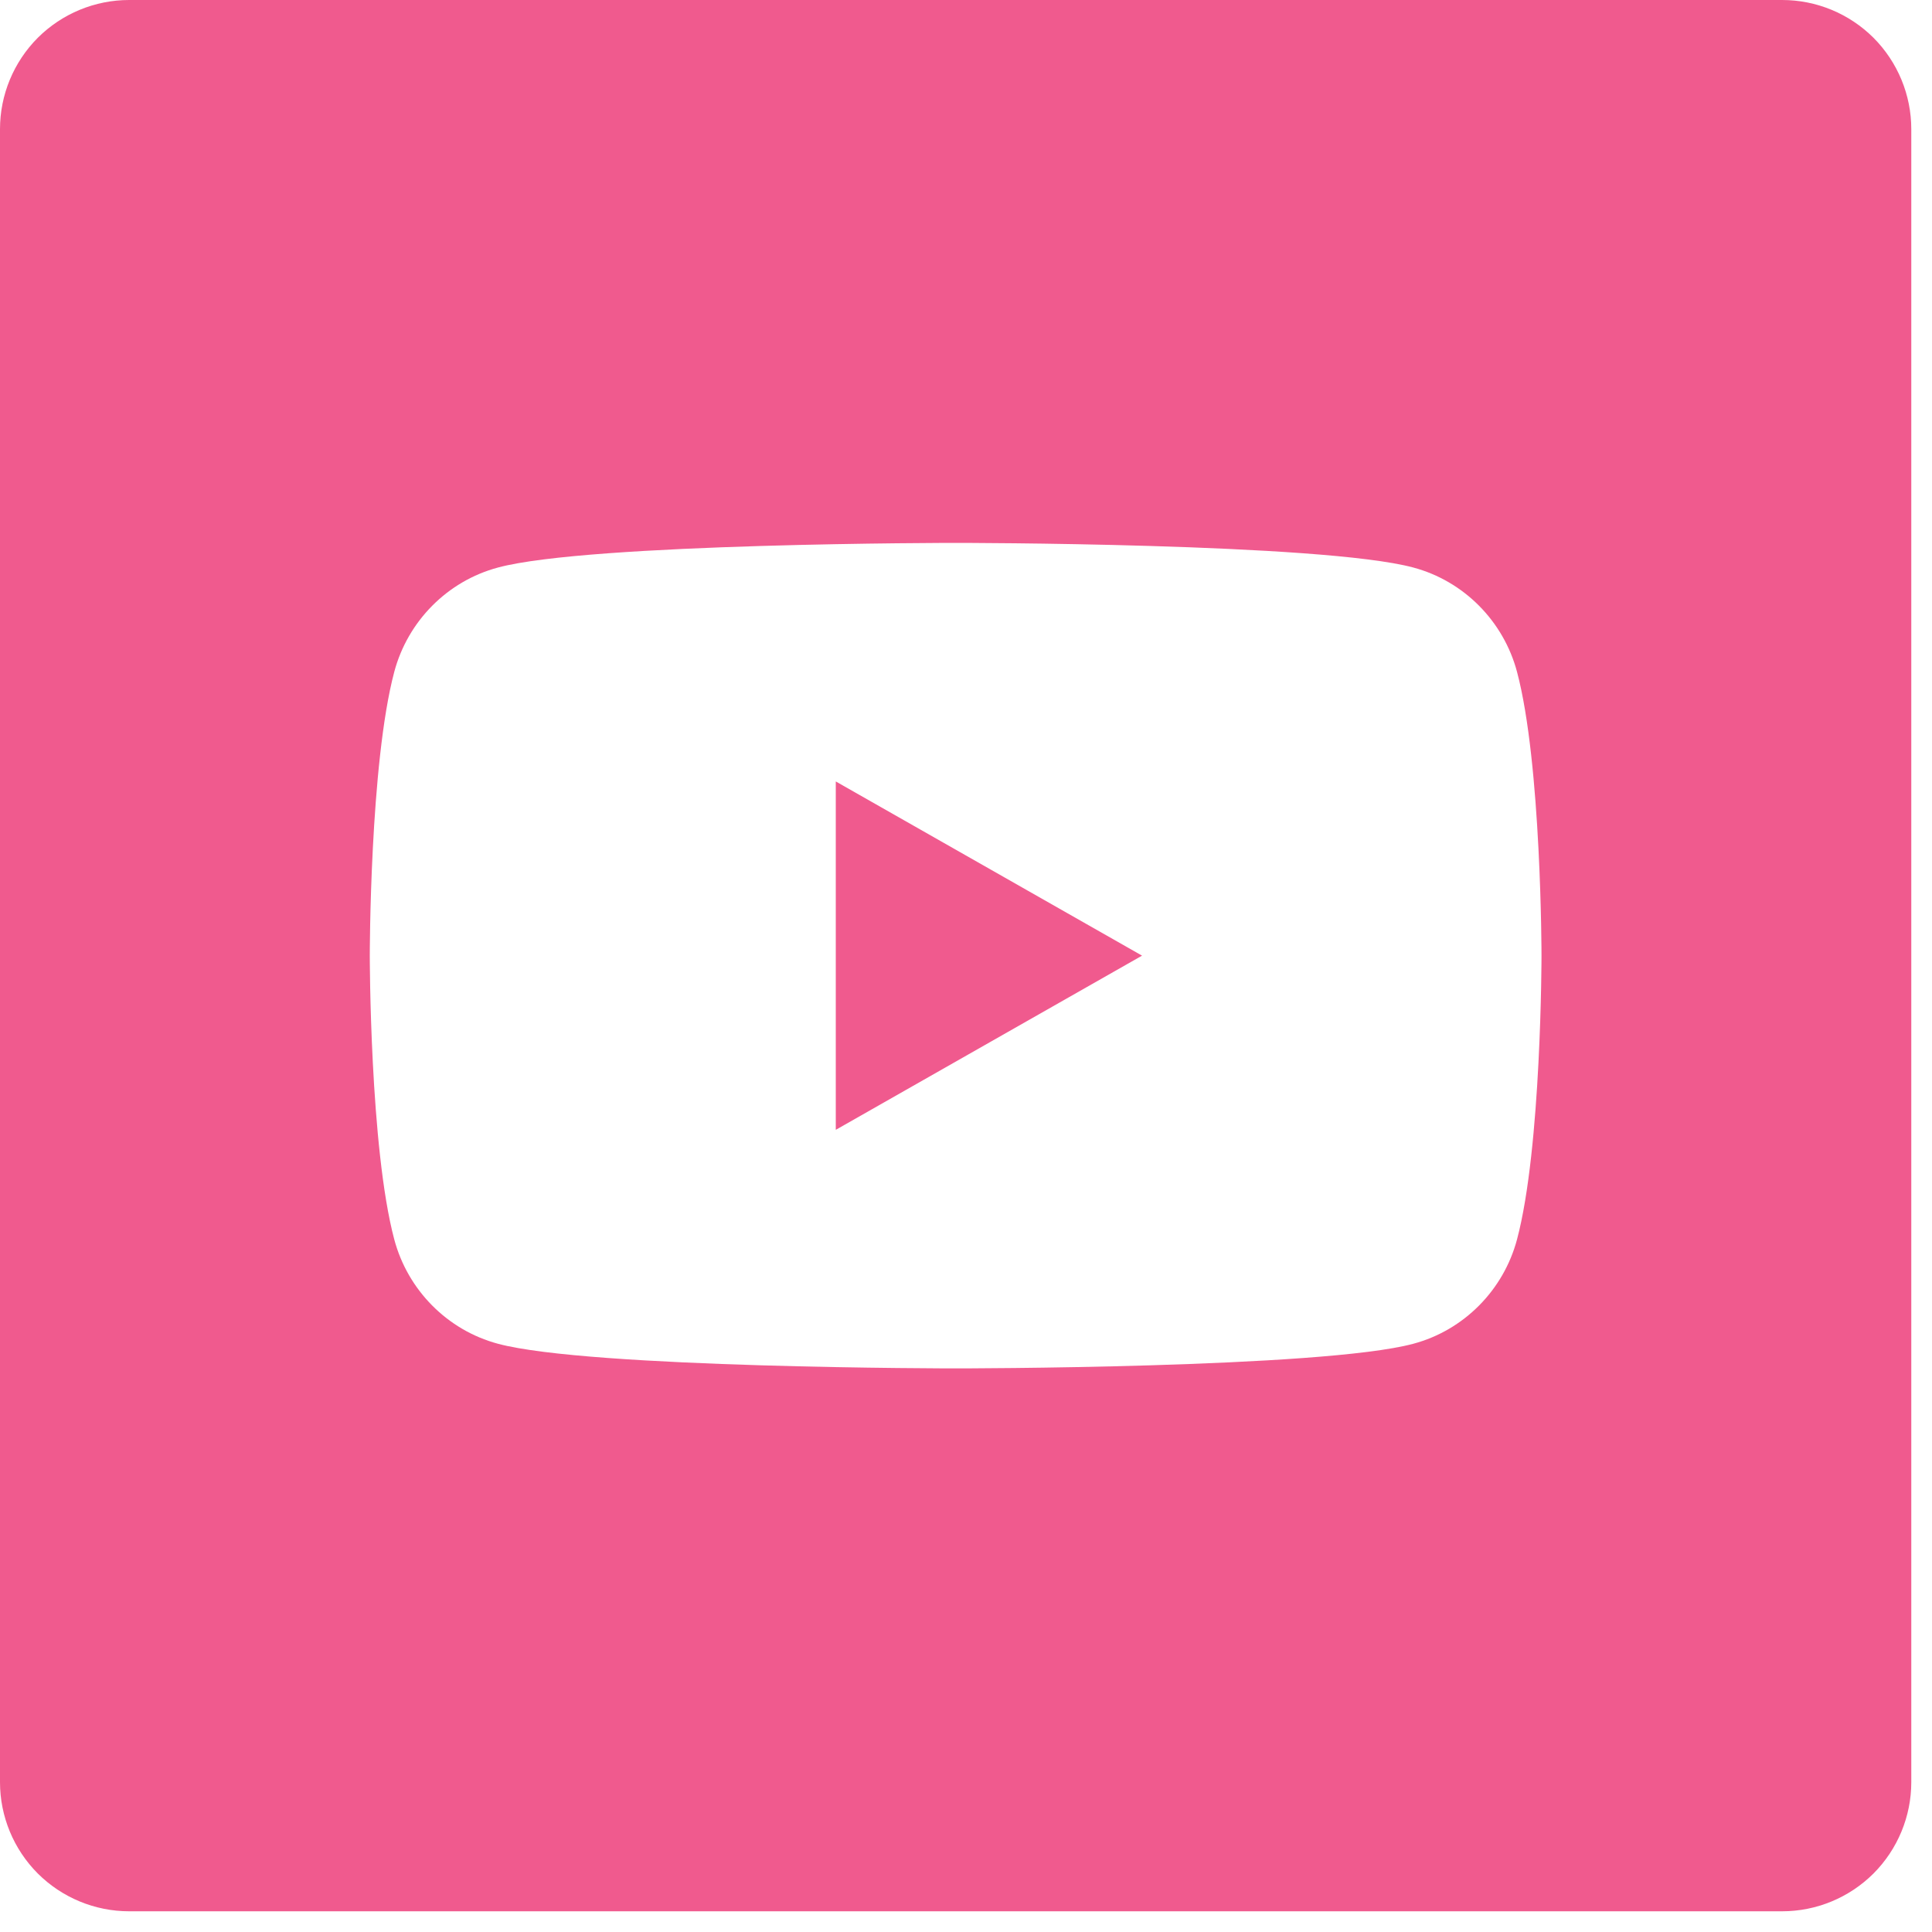 <?xml version="1.0" encoding="UTF-8" standalone="no"?>
<!DOCTYPE svg PUBLIC "-//W3C//DTD SVG 1.1//EN" "http://www.w3.org/Graphics/SVG/1.1/DTD/svg11.dtd">
<svg width="100%" height="100%" viewBox="0 0 25 25" version="1.1" xmlns="http://www.w3.org/2000/svg" xmlns:xlink="http://www.w3.org/1999/xlink" xml:space="preserve" xmlns:serif="http://www.serif.com/" style="fill-rule:evenodd;clip-rule:evenodd;stroke-linejoin:round;stroke-miterlimit:1.414;">
    <g>
        <g id="Layer-1" serif:id="Layer 1">
            <path d="M23.061,0C23.504,0 23.929,0.176 24.243,0.489C24.556,0.803 24.732,1.228 24.732,1.671C24.732,6.179 24.732,18.553 24.732,23.061C24.732,23.504 24.556,23.929 24.243,24.243C23.929,24.556 23.504,24.732 23.061,24.732C18.553,24.732 6.179,24.732 1.671,24.732C1.228,24.732 0.803,24.556 0.489,24.243C0.176,23.929 0,23.504 0,23.061C0,18.553 0,6.179 0,1.671C0,1.228 0.176,0.803 0.489,0.489C0.803,0.176 1.228,0 1.671,0C6.179,0 18.553,0 23.061,0ZM19.63,8.693C19.455,8.037 18.942,7.519 18.289,7.344C17.107,7.025 12.366,7.025 12.366,7.025C12.366,7.025 7.625,7.025 6.443,7.344C5.79,7.519 5.277,8.037 5.102,8.693C4.785,9.883 4.785,12.366 4.785,12.366C4.785,12.366 4.785,14.849 5.102,16.039C5.277,16.695 5.79,17.213 6.443,17.388C7.625,17.707 12.366,17.707 12.366,17.707C12.366,17.707 17.107,17.707 18.289,17.388C18.942,17.213 19.455,16.695 19.63,16.039C19.947,14.849 19.947,12.366 19.947,12.366C19.947,12.366 19.947,9.883 19.63,8.693ZM10.815,14.62L10.815,10.112L14.778,12.366L10.815,14.62Z" style="fill:rgb(240,90,142);"/>
        </g>
    </g>
</svg>
